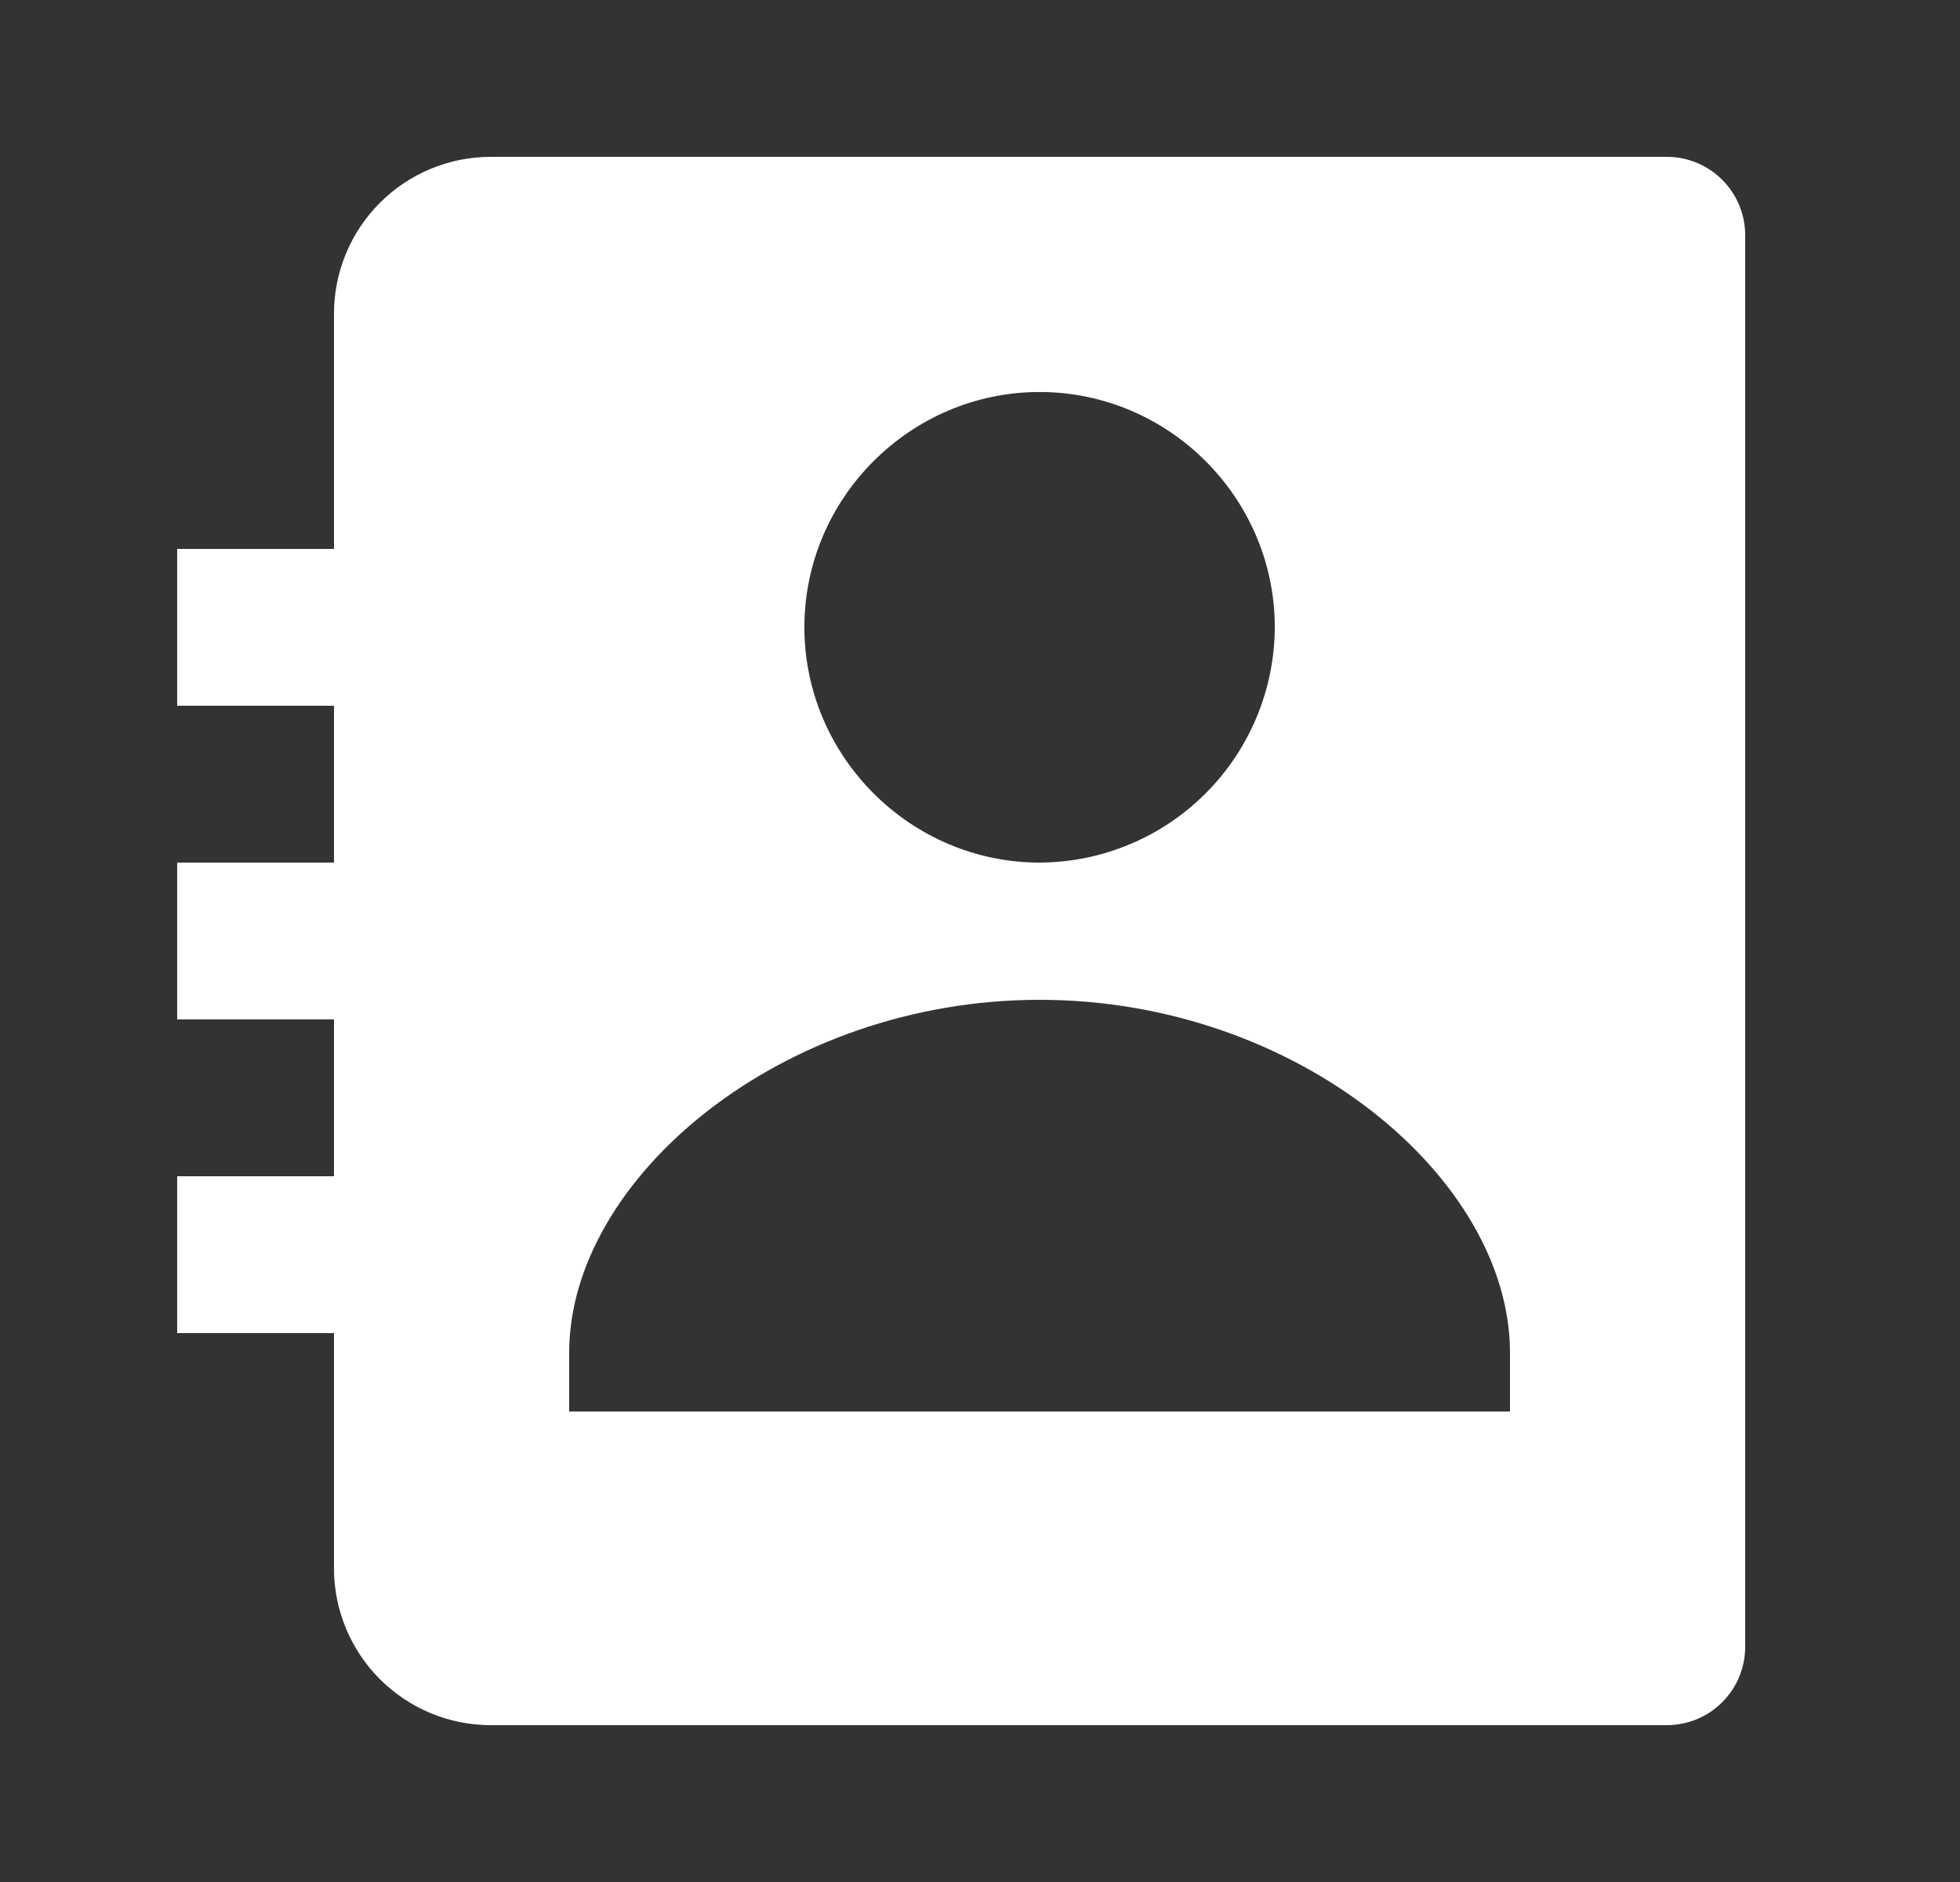 <svg width="25" height="24" viewBox="0 0 25 24" fill="none" xmlns="http://www.w3.org/2000/svg">
<rect x="0" y="0" width="25" height="24" fill="#333333" stroke="none"/>
<path d="M21.26 2H6.26C5.73 2 5.221 2.211 4.846 2.586C4.471 2.961 4.26 3.47 4.26 4V7H2.26V9H4.26V11H2.26V13H4.26V15H2.26V17H4.26V20C4.26 20.53 4.471 21.039 4.846 21.414C5.221 21.789 5.73 22 6.26 22H21.26C21.525 22 21.78 21.895 21.967 21.707C22.155 21.52 22.26 21.265 22.26 21V3C22.26 2.735 22.155 2.48 21.967 2.293C21.78 2.105 21.525 2 21.26 2ZM13.26 4.999C14.908 4.999 16.26 6.35 16.26 7.999C16.257 8.794 15.94 9.555 15.378 10.117C14.816 10.68 14.055 10.997 13.26 11C11.613 11 10.26 9.647 10.26 7.999C10.26 6.35 11.613 4.999 13.26 4.999ZM19.26 18H7.26V17.25C7.26 15.031 9.965 12.75 13.26 12.75C16.555 12.75 19.26 15.031 19.26 17.25V18Z" fill="white"/>
</svg>
